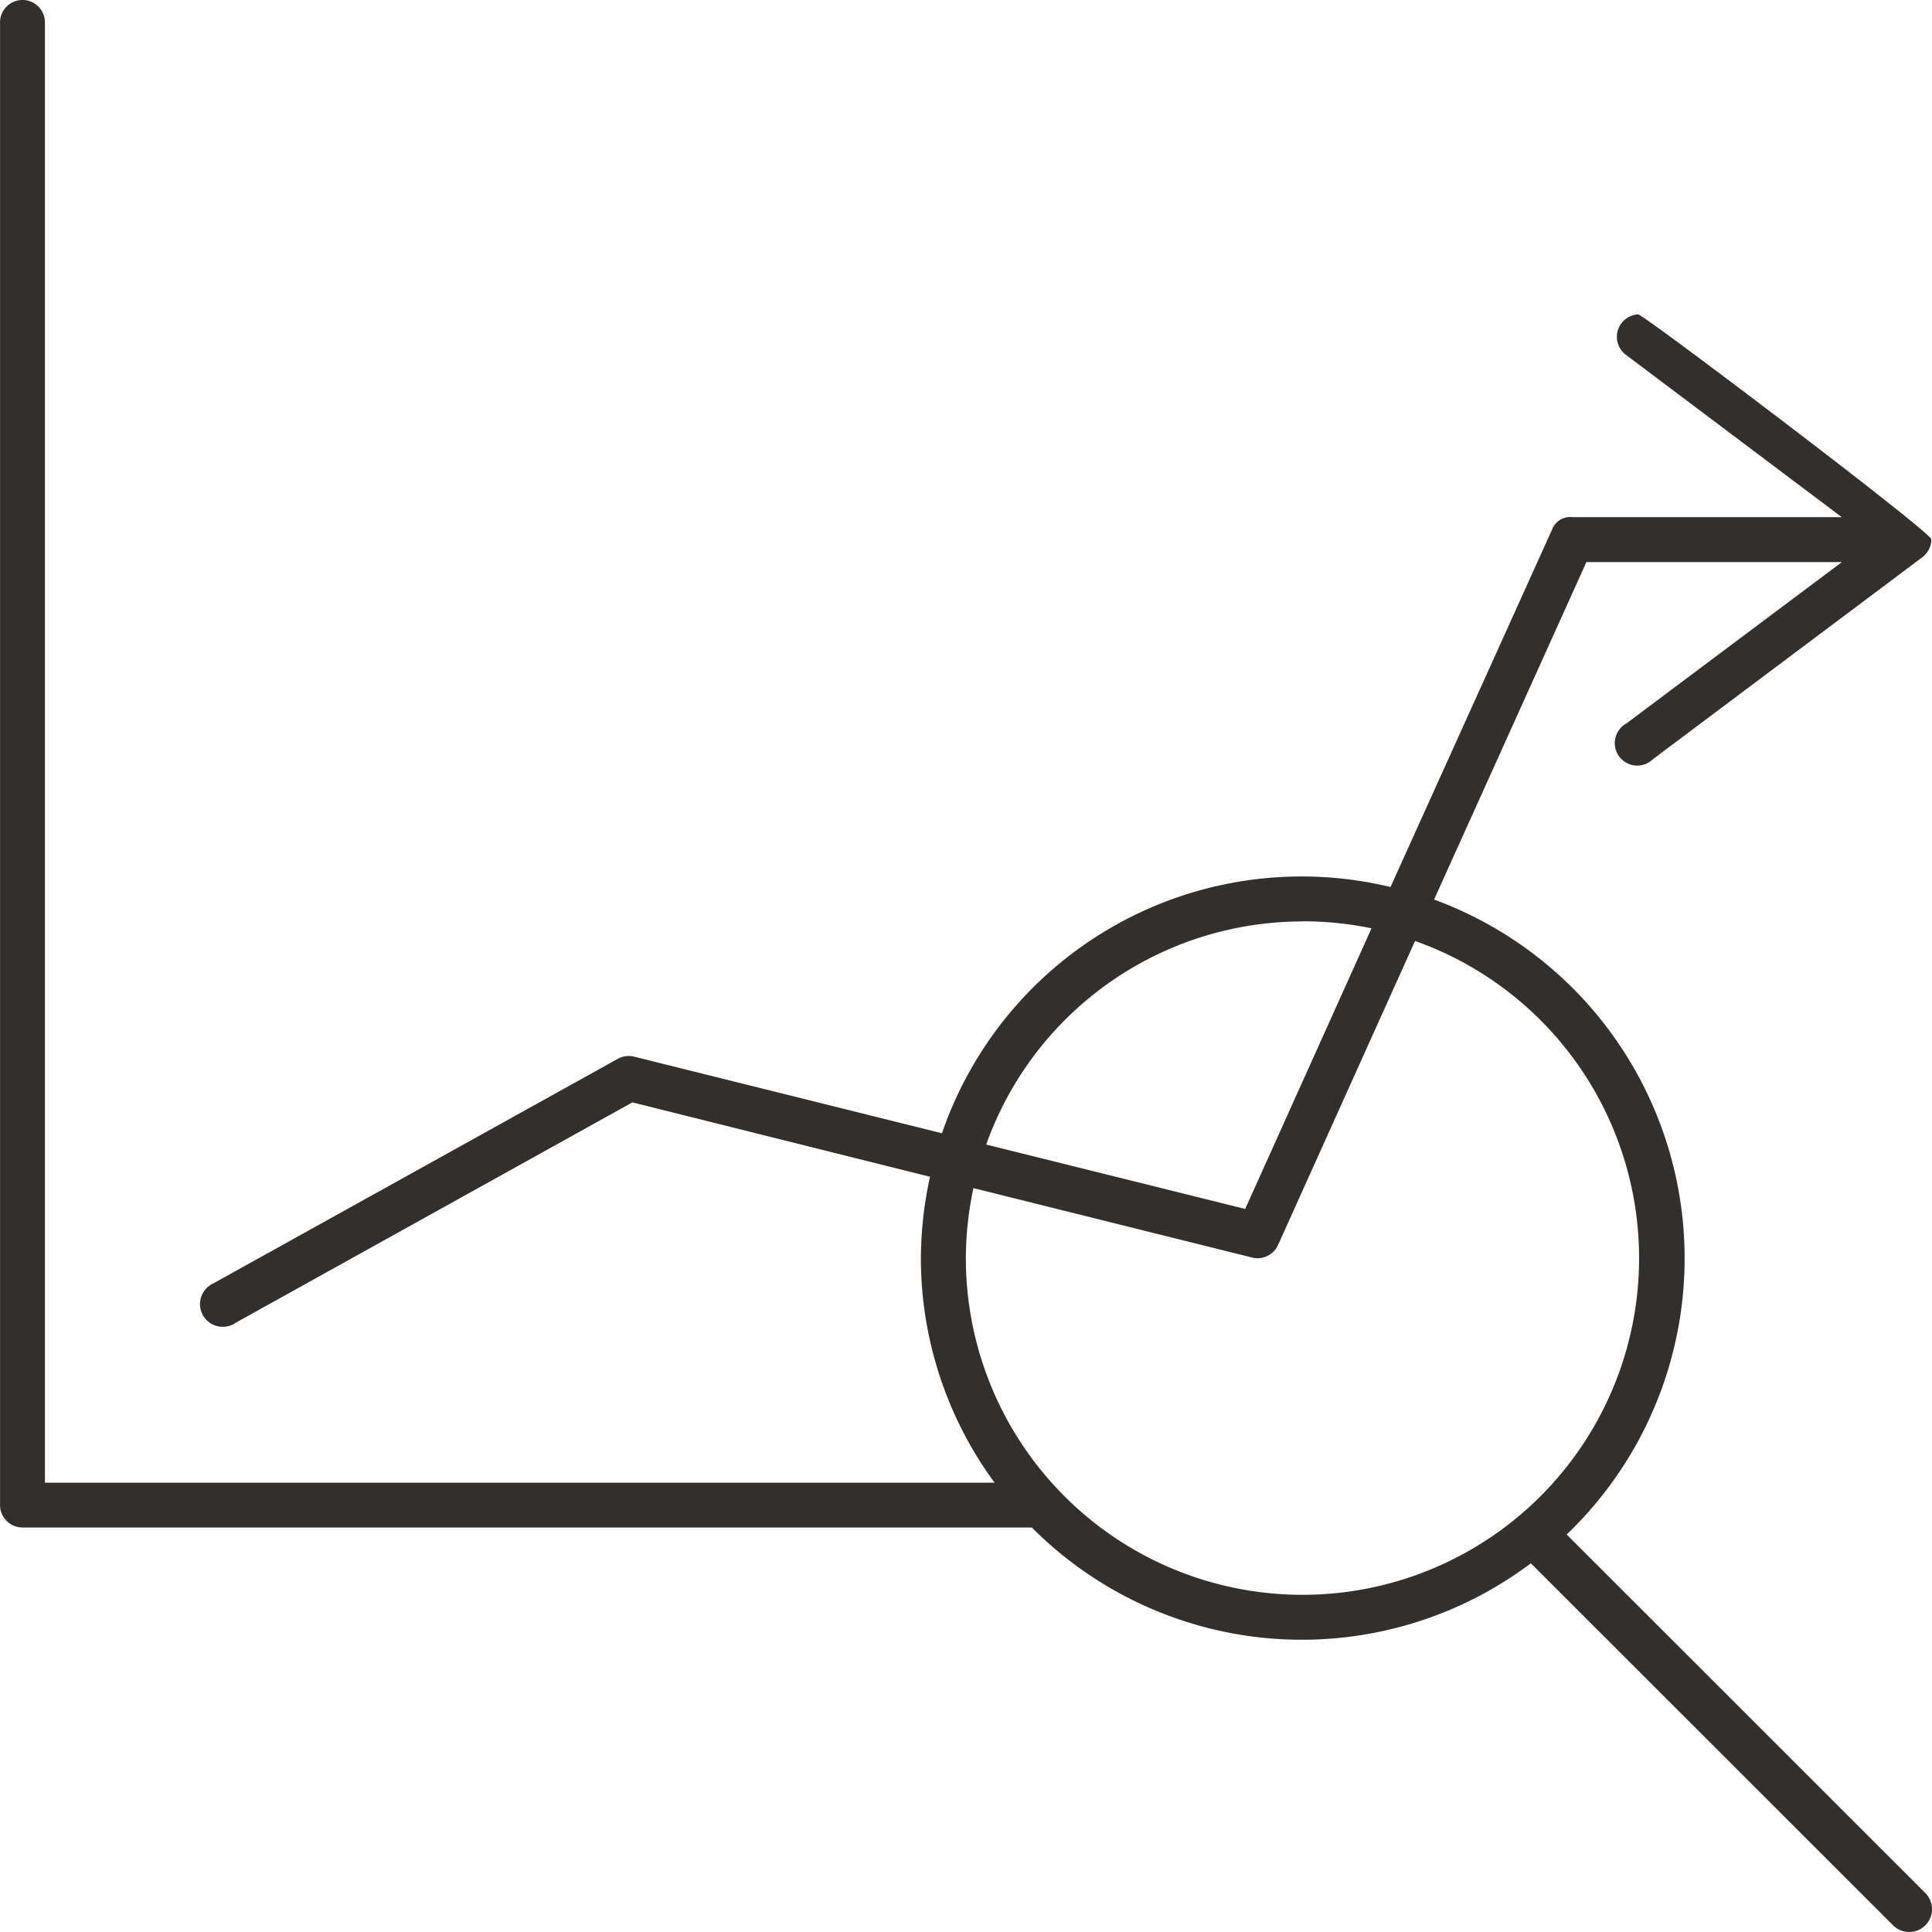 <svg xmlns="http://www.w3.org/2000/svg" width="51" height="50.999" viewBox="0 0 51 50.999">
  <path id="Path_22126" data-name="Path 22126" d="M87.013,473.389a.592.592,0,0,0-.518.611v39.114a.593.593,0,0,0,.593.593h26.644a10.058,10.058,0,0,0,13.173.945.656.656,0,0,0,.074.074l9.487,9.482h0a.6.6,0,0,0,.852-.852l-9.468-9.464a10.089,10.089,0,0,0-3.5-16.761l4.021-8.908h6.744l-5.688,4.259h0a.593.593,0,1,0,.7.944l7.115-5.334a.592.592,0,0,0,.234-.472c0-.185-7.6-5.94-7.738-5.936a.593.593,0,0,0-.315,1.074l5.688,4.278H128a.513.513,0,0,0-.537.333L123.2,496.8a10.036,10.036,0,0,0-11.84,6.5l-8.115-2.019h0a.591.591,0,0,0-.445.056l-10.673,5.926h0a.6.6,0,1,0,.593,1.037l10.468-5.815,7.856,1.964a10.15,10.15,0,0,0-.241,2.148,10.006,10.006,0,0,0,1.946,5.927H87.68V474a.593.593,0,0,0-.667-.611Zm33.87,24.316a8.984,8.984,0,0,1,1.816.185l-3.335,7.408-6.837-1.7a8.866,8.866,0,0,1,8.356-5.889Zm2.965.519A8.886,8.886,0,1,1,111.99,506.6a8.973,8.973,0,0,1,.2-1.852l7.356,1.833h0a.593.593,0,0,0,.686-.333l3.613-8.019Z" transform="translate(-86.494 -473.385)" fill="#332f2c"/>
</svg>
